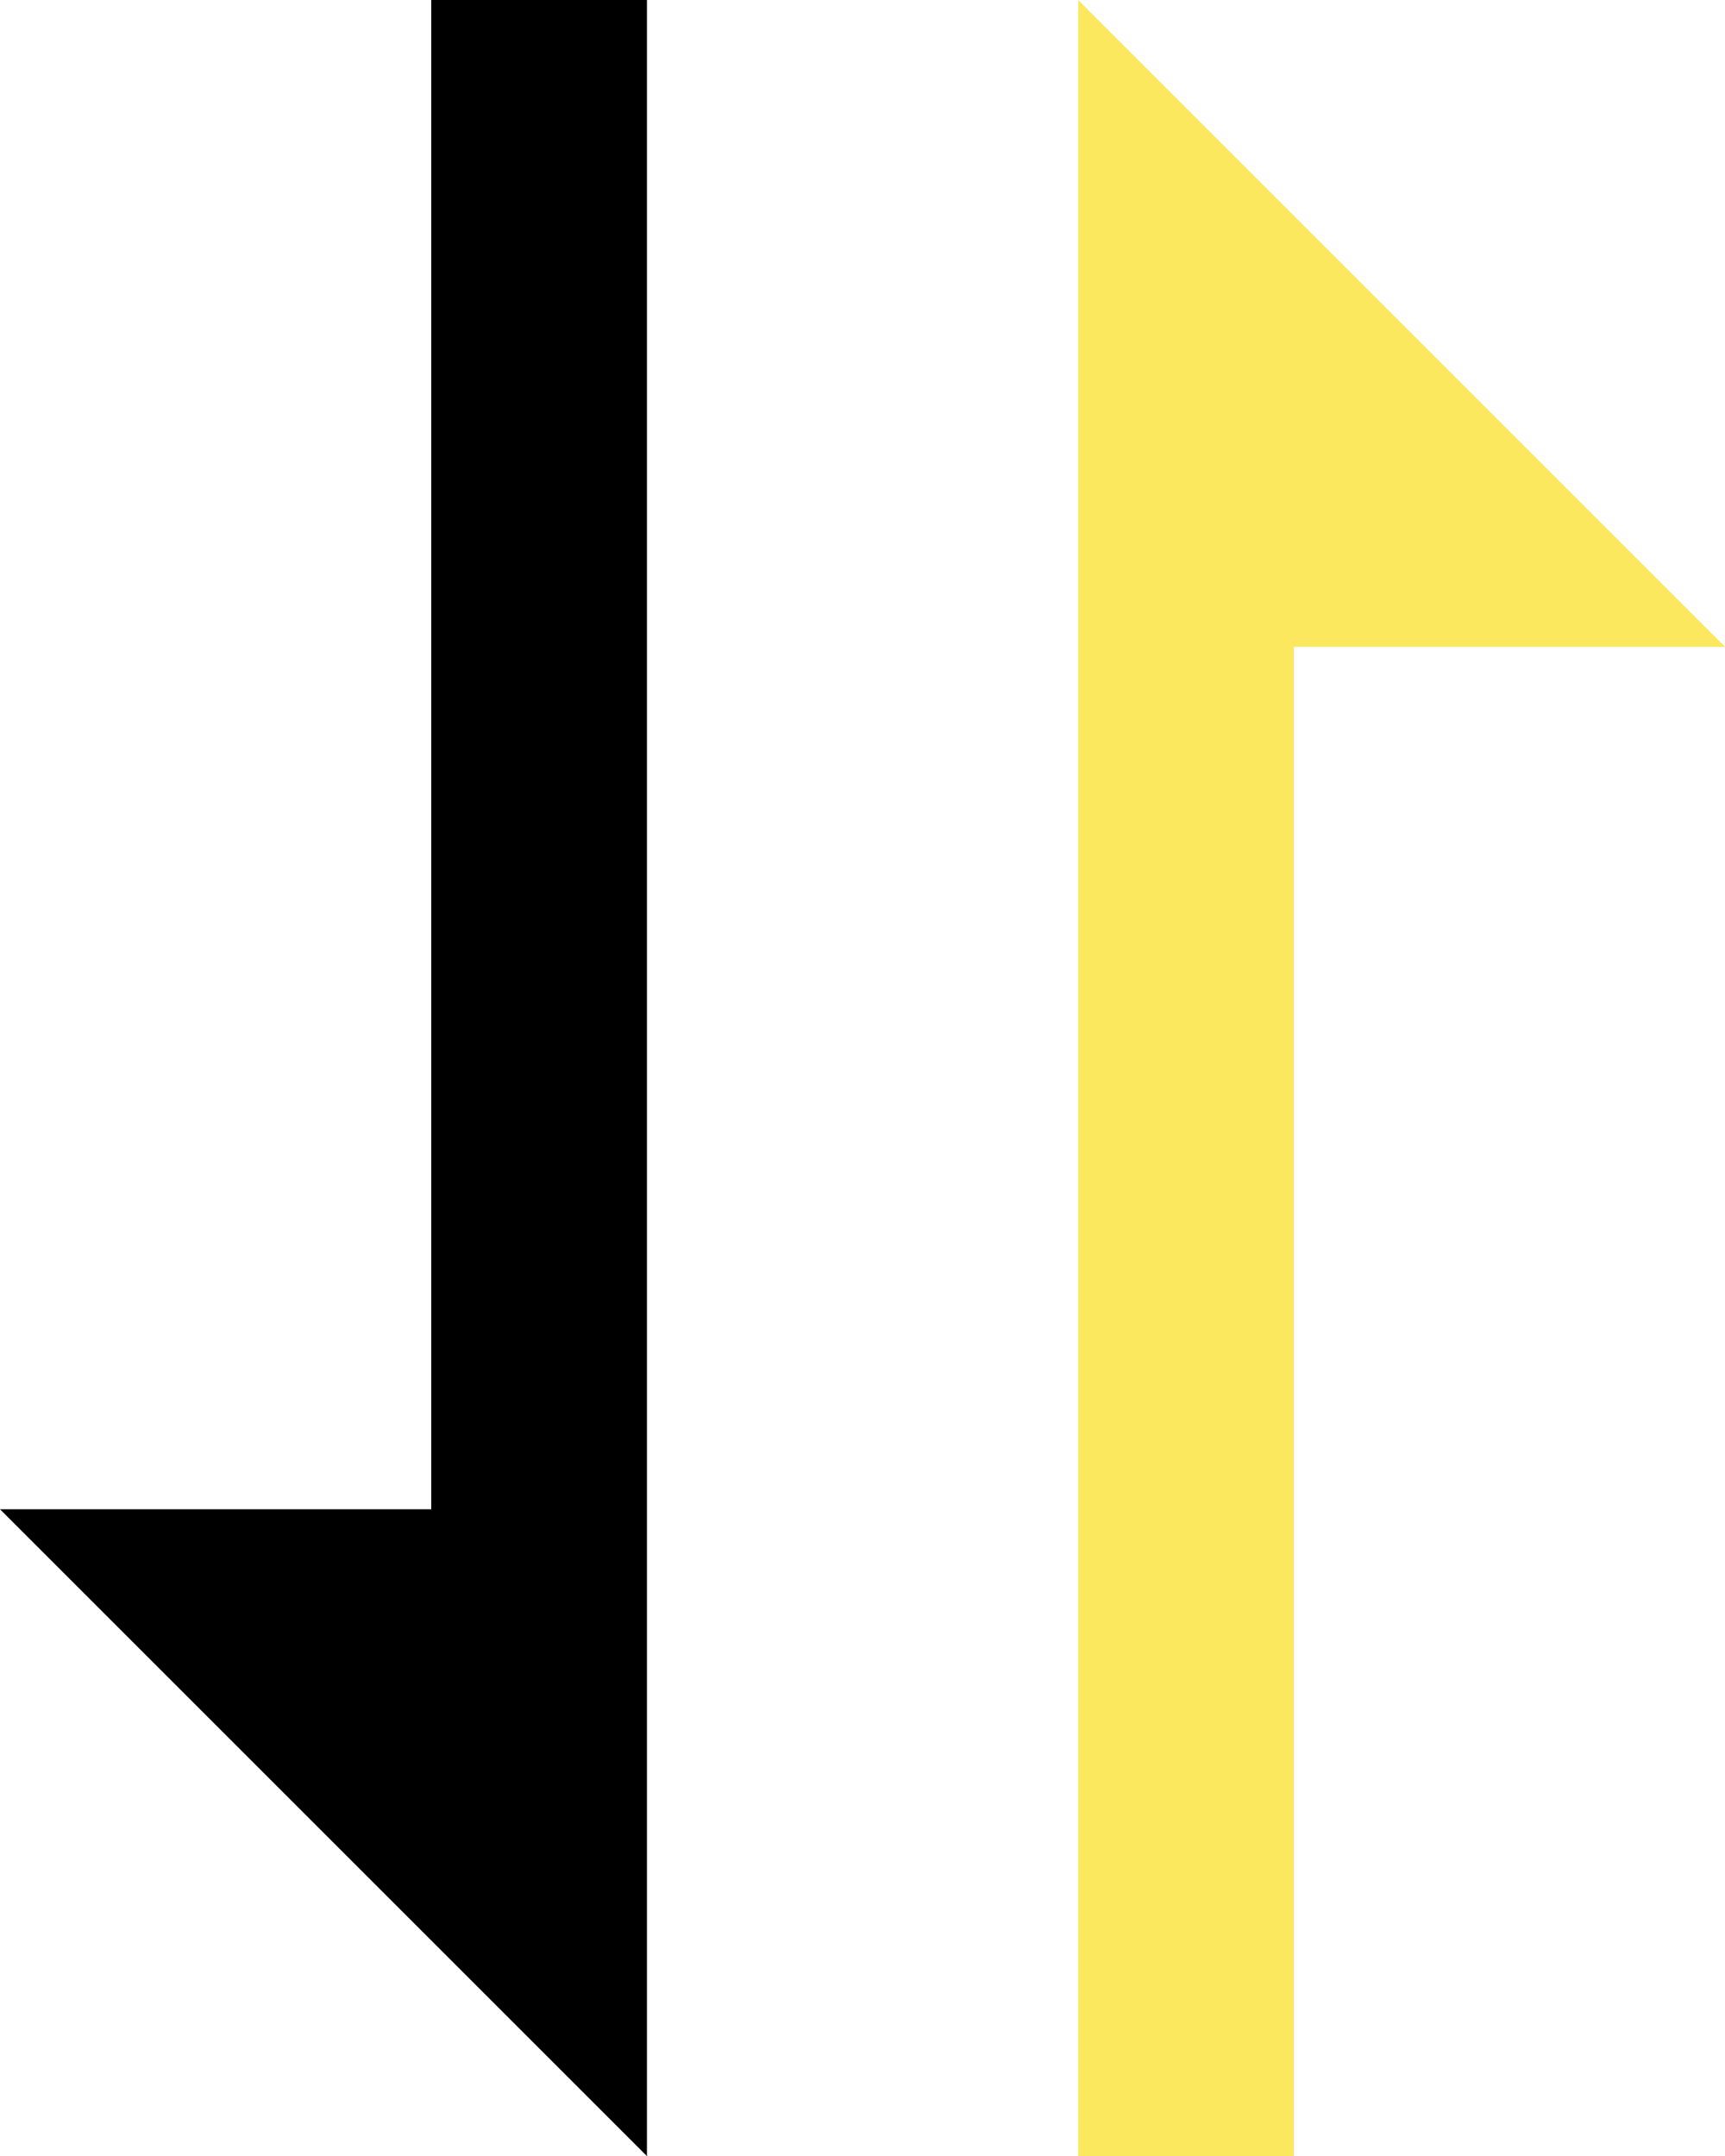 <svg xmlns="http://www.w3.org/2000/svg" width="12.108" height="15.135" viewBox="0 0 12.108 15.135">
  <g id="Group_164333" data-name="Group 164333" transform="translate(-45 -73)">
    <g id="bx-sort" transform="translate(45 73)">
      <path id="Path_10875" data-name="Path 10875" d="M35.027,26.595H32l4.541,4.541V16H35.027Z" transform="translate(-32 -16)"/>
    </g>
    <g id="bx-sort-2" data-name="bx-sort" transform="translate(45 73)">
      <path id="Path_10875-2" data-name="Path 10875" d="M39.568,18.27V31.135h1.514V20.541h3.027L39.568,16Z" transform="translate(-32 -16)" fill="#fbe85f"/>
    </g>
  </g>
</svg>
